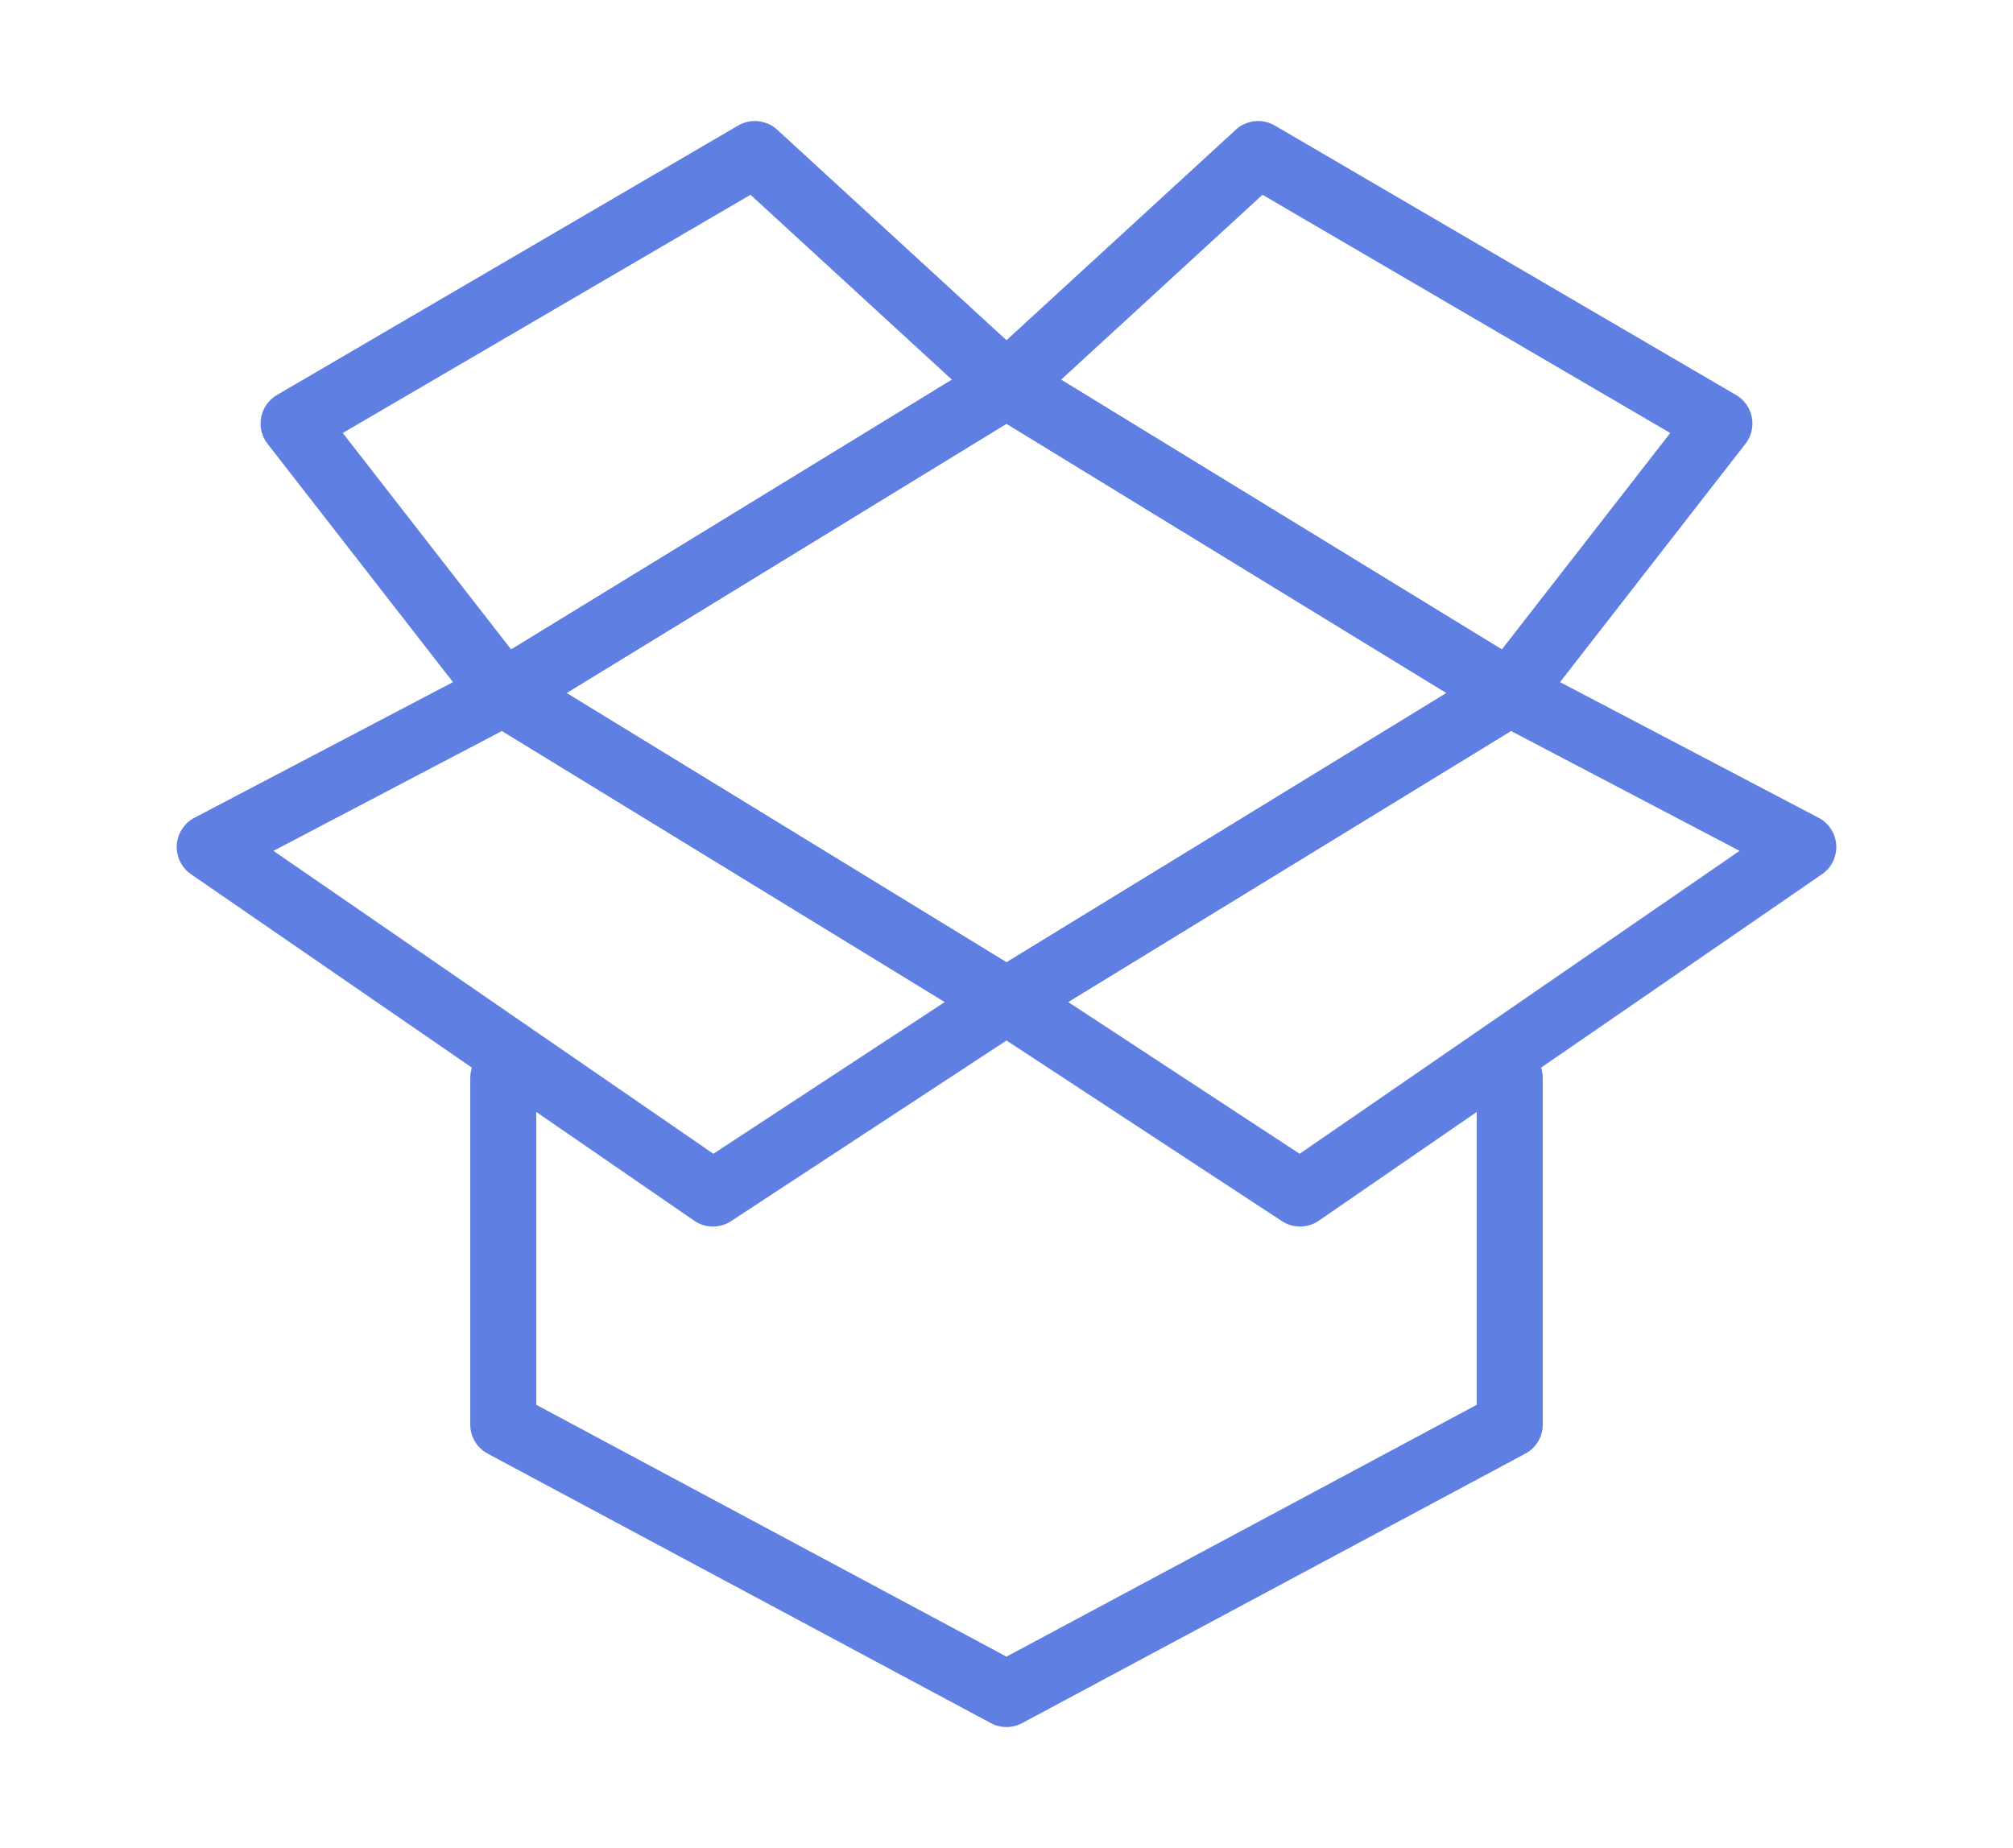 <svg xmlns="http://www.w3.org/2000/svg" xmlns:xlink="http://www.w3.org/1999/xlink" fill="none" version="1.1" width="61" height="56" viewBox="0 0 61 56"><defs><clipPath id="master_svg0_9_5235"><rect x="0" y="0" width="61" height="56" rx="0"/></clipPath><mask id="master_svg1_9_5240"><g><rect x="0" y="0" width="61" height="56" rx="0" fill="#FFFFFF" fill-opacity="1"/></g></mask><mask id="master_svg2_9_5243"><g><rect x="0" y="0" width="61" height="56" rx="0" fill="#FFFFFF" fill-opacity="1"/></g></mask><mask id="master_svg3_9_5246"><g><rect x="0" y="0" width="61" height="56" rx="0" fill="#FFFFFF" fill-opacity="1"/></g></mask><mask id="master_svg4_9_5249"><g><rect x="0" y="0" width="61" height="56" rx="0" fill="#FFFFFF" fill-opacity="1"/></g></mask><mask id="master_svg5_9_5252"><g><rect x="0" y="0" width="61" height="56" rx="0" fill="#FFFFFF" fill-opacity="1"/></g></mask><mask id="master_svg6_9_5255"><g><rect x="0" y="0" width="61" height="56" rx="0" fill="#FFFFFF" fill-opacity="1"/></g></mask></defs><g clip-path="url(#master_svg0_9_5235)"><g><g mask="url(#master_svg1_9_5240)"><g><path d="M45.228,21.853L29.978,12.52L30.5,11.667L31.022,12.52L15.772,21.853L15.25,21L15.772,20.147L31.022,29.48L30.5,30.333L29.978,29.48L45.228,20.147L45.75,21L45.228,21.853ZM46.272,20.147Q46.477,20.273,46.603,20.478Q46.654,20.562,46.688,20.654Q46.722,20.747,46.738,20.844Q46.753,20.941,46.749,21.04Q46.745,21.138,46.722,21.234Q46.699,21.33,46.658,21.419Q46.617,21.509,46.559,21.588Q46.501,21.668,46.428,21.735Q46.356,21.802,46.272,21.853L31.022,31.186Q30.904,31.258,30.771,31.296Q30.638,31.333,30.5,31.333Q30.362,31.333,30.229,31.296Q30.096,31.258,29.978,31.186L14.728,21.853Q14.523,21.727,14.397,21.522Q14.346,21.438,14.312,21.346Q14.278,21.253,14.262,21.156Q14.247,21.059,14.251,20.96Q14.255,20.862,14.278,20.766Q14.301,20.67,14.342,20.581Q14.383,20.491,14.441,20.412Q14.499,20.332,14.572,20.265Q14.644,20.199,14.728,20.147L29.978,10.814Q30.096,10.742,30.229,10.704Q30.362,10.667,30.5,10.667Q30.638,10.667,30.771,10.704Q30.904,10.742,31.022,10.814L46.272,20.147Z" fill="#607FE3" fill-opacity="1"/></g></g><g mask="url(#master_svg2_9_5243)"><g><path d="M38.801,5.403L31.176,12.403L30.5,11.667L31.022,10.814L46.272,20.147L45.75,21L44.961,20.386L51.315,12.219L52.104,12.833L51.6,13.697L37.621,5.53L38.125,4.667L38.801,5.403ZM37.449,3.93Q37.507,3.876,37.574,3.832Q37.64,3.788,37.713,3.756Q37.785,3.723,37.862,3.702Q37.939,3.681,38.018,3.672Q38.097,3.664,38.177,3.668Q38.256,3.672,38.334,3.689Q38.412,3.706,38.486,3.734Q38.561,3.763,38.629,3.803L52.609,11.97Q52.666,12.003,52.718,12.044Q52.796,12.105,52.86,12.179Q52.925,12.254,52.974,12.339Q53.022,12.425,53.053,12.518Q53.084,12.612,53.096,12.71Q53.109,12.807,53.102,12.906Q53.094,13.004,53.068,13.099Q53.042,13.194,52.998,13.282Q52.954,13.37,52.893,13.447L46.539,21.614Q46.483,21.686,46.415,21.747Q46.346,21.808,46.268,21.855Q46.19,21.903,46.105,21.935Q46.019,21.968,45.929,21.984Q45.839,22,45.748,22Q45.656,22,45.566,21.983Q45.477,21.966,45.391,21.934Q45.306,21.901,45.228,21.853L29.978,12.52Q29.858,12.446,29.763,12.343Q29.697,12.27,29.646,12.186Q29.594,12.102,29.561,12.01Q29.527,11.917,29.512,11.82Q29.497,11.722,29.501,11.624Q29.505,11.526,29.528,11.43Q29.552,11.334,29.593,11.245Q29.635,11.156,29.693,11.076Q29.751,10.997,29.824,10.93L37.449,3.93L37.449,3.93Z" fill="#607FE3" fill-opacity="1"/></g></g><g mask="url(#master_svg3_9_5246)"><g><path d="M23.551,3.93L31.176,10.93Q31.249,10.997,31.307,11.076Q31.365,11.156,31.407,11.245Q31.448,11.334,31.471,11.43Q31.495,11.526,31.499,11.624Q31.503,11.722,31.488,11.82Q31.473,11.917,31.439,12.01Q31.406,12.102,31.354,12.186Q31.303,12.27,31.237,12.343Q31.142,12.446,31.022,12.52L15.772,21.853Q15.694,21.901,15.609,21.934Q15.523,21.966,15.433,21.983Q15.344,22,15.252,22Q15.161,22,15.071,21.984Q14.981,21.968,14.895,21.935Q14.81,21.903,14.732,21.855Q14.653,21.808,14.585,21.747Q14.517,21.686,14.461,21.614L8.107,13.447Q8.046,13.37,8.002,13.282Q7.958,13.194,7.932,13.099Q7.905,13.004,7.898,12.906Q7.891,12.807,7.903,12.71Q7.916,12.612,7.947,12.518Q7.978,12.425,8.026,12.339Q8.075,12.254,8.139,12.179Q8.204,12.105,8.282,12.044Q8.334,12.003,8.391,11.97L22.37,3.803Q22.439,3.763,22.513,3.734Q22.588,3.706,22.666,3.689Q22.743,3.672,22.823,3.668Q22.903,3.664,22.982,3.672Q23.061,3.681,23.138,3.702Q23.215,3.723,23.287,3.756Q23.36,3.788,23.426,3.832Q23.493,3.876,23.551,3.93L23.551,3.93ZM22.199,5.403L22.875,4.667L23.379,5.53L9.4,13.697L8.896,12.833L9.685,12.219L16.039,20.386L15.25,21L14.728,20.147L29.978,10.814L30.5,11.667L29.824,12.403L22.199,5.403Z" fill="#607FE3" fill-opacity="1"/></g></g><g mask="url(#master_svg4_9_5249)"><g><path d="M38.829,35.343L54.079,24.843L54.646,25.667L54.181,26.552L45.285,21.886L45.75,21L46.272,21.853L31.022,31.186L30.5,30.333L31.048,29.497L39.944,35.33L39.396,36.167L38.829,35.343ZM39.963,36.99Q39.902,37.032,39.835,37.065Q39.769,37.097,39.698,37.12Q39.628,37.142,39.554,37.154Q39.481,37.166,39.407,37.167Q39.333,37.167,39.26,37.157Q39.186,37.147,39.115,37.127Q39.044,37.106,38.977,37.075Q38.909,37.044,38.847,37.003L29.952,31.17Q29.764,31.047,29.647,30.855Q29.596,30.771,29.562,30.679Q29.528,30.586,29.512,30.489Q29.497,30.392,29.501,30.294Q29.505,30.195,29.528,30.099Q29.551,30.004,29.592,29.914Q29.633,29.825,29.691,29.745Q29.749,29.665,29.822,29.599Q29.894,29.532,29.978,29.48L45.228,20.147Q45.339,20.079,45.463,20.042Q45.587,20.005,45.717,20.001Q45.847,19.996,45.973,20.025Q46.1,20.054,46.215,20.114L55.11,24.781Q55.329,24.896,55.469,25.1Q55.525,25.181,55.564,25.271Q55.603,25.362,55.624,25.458Q55.644,25.554,55.646,25.653Q55.647,25.751,55.629,25.848Q55.611,25.945,55.575,26.036Q55.538,26.128,55.485,26.211Q55.431,26.293,55.363,26.364Q55.294,26.434,55.213,26.49L39.963,36.99Z" fill="#607FE3" fill-opacity="1"/></g></g><g mask="url(#master_svg5_9_5252)"><g><path d="M21.037,36.99L5.787,26.49Q5.706,26.434,5.637,26.364Q5.569,26.293,5.515,26.211Q5.462,26.128,5.425,26.036Q5.389,25.945,5.371,25.848Q5.353,25.751,5.354,25.653Q5.356,25.554,5.376,25.458Q5.397,25.362,5.436,25.271Q5.475,25.181,5.531,25.1Q5.671,24.896,5.89,24.781L14.786,20.114Q14.9,20.054,15.027,20.025Q15.153,19.996,15.283,20.001Q15.413,20.005,15.537,20.042Q15.661,20.079,15.772,20.147L31.022,29.48Q31.106,29.532,31.178,29.599Q31.251,29.665,31.309,29.745Q31.367,29.825,31.408,29.914Q31.449,30.004,31.472,30.099Q31.495,30.195,31.499,30.294Q31.503,30.392,31.488,30.489Q31.473,30.586,31.438,30.679Q31.404,30.771,31.353,30.855Q31.236,31.047,31.048,31.17L22.153,37.003Q22.091,37.044,22.023,37.075Q21.956,37.106,21.885,37.127Q21.814,37.147,21.74,37.157Q21.667,37.167,21.593,37.167Q21.519,37.166,21.446,37.154Q21.373,37.142,21.302,37.12Q21.231,37.097,21.165,37.065Q21.098,37.032,21.037,36.99ZM22.171,35.343L21.604,36.167L21.056,35.33L29.952,29.497L30.5,30.333L29.978,31.186L14.728,21.853L15.25,21L15.715,21.886L6.819,26.552L6.354,25.667L6.921,24.843L22.171,35.343Z" fill="#607FE3" fill-opacity="1"/></g></g><g mask="url(#master_svg6_9_5255)"><g><path d="M16.25,32.667L16.25,43.167L15.25,43.167L15.722,42.285L30.972,50.452L30.5,51.333L30.028,50.452L45.278,42.285L45.75,43.167L44.75,43.167L44.75,32.667Q44.75,32.568,44.769,32.472Q44.788,32.375,44.826,32.284Q44.864,32.193,44.919,32.111Q44.973,32.029,45.043,31.96Q45.112,31.89,45.194,31.835Q45.276,31.781,45.367,31.743Q45.458,31.705,45.555,31.686Q45.651,31.667,45.75,31.667Q45.849,31.667,45.945,31.686Q46.042,31.705,46.133,31.743Q46.224,31.781,46.306,31.835Q46.388,31.89,46.457,31.96Q46.527,32.029,46.581,32.111Q46.636,32.193,46.674,32.284Q46.712,32.375,46.731,32.472Q46.75,32.568,46.75,32.667L46.75,43.167Q46.75,43.302,46.714,43.433Q46.678,43.564,46.608,43.681Q46.538,43.797,46.44,43.891Q46.342,43.984,46.222,44.048L30.972,52.215Q30.863,52.273,30.743,52.303Q30.623,52.333,30.5,52.333Q30.377,52.333,30.257,52.303Q30.137,52.273,30.028,52.215L14.778,44.048Q14.658,43.984,14.56,43.891Q14.462,43.797,14.392,43.681Q14.322,43.564,14.286,43.433Q14.25,43.302,14.25,43.167L14.25,32.667Q14.25,32.568,14.269,32.472Q14.288,32.375,14.326,32.284Q14.364,32.193,14.419,32.111Q14.473,32.029,14.543,31.96Q14.613,31.89,14.694,31.835Q14.776,31.781,14.867,31.743Q14.958,31.705,15.055,31.686Q15.152,31.667,15.25,31.667Q15.348,31.667,15.445,31.686Q15.542,31.705,15.633,31.743Q15.724,31.781,15.806,31.835Q15.887,31.89,15.957,31.96Q16.027,32.029,16.081,32.111Q16.136,32.193,16.174,32.284Q16.212,32.375,16.231,32.472Q16.25,32.568,16.25,32.667ZM16.25,32.667Q16.25,32.765,16.231,32.862Q16.212,32.958,16.174,33.049Q16.136,33.14,16.081,33.222Q16.027,33.304,15.957,33.374Q15.887,33.443,15.806,33.498Q15.724,33.553,15.633,33.591Q15.542,33.628,15.445,33.648Q15.348,33.667,15.25,33.667Q15.152,33.667,15.055,33.648Q14.958,33.628,14.867,33.591Q14.776,33.553,14.694,33.498Q14.613,33.443,14.543,33.374Q14.473,33.304,14.419,33.222Q14.364,33.14,14.326,33.049Q14.288,32.958,14.269,32.862Q14.25,32.765,14.25,32.667Q14.25,32.568,14.269,32.472Q14.288,32.375,14.326,32.284Q14.364,32.193,14.419,32.111Q14.473,32.029,14.543,31.96Q14.613,31.89,14.694,31.835Q14.776,31.781,14.867,31.743Q14.958,31.705,15.055,31.686Q15.152,31.667,15.25,31.667Q15.348,31.667,15.445,31.686Q15.542,31.705,15.633,31.743Q15.724,31.781,15.806,31.835Q15.887,31.89,15.957,31.96Q16.027,32.029,16.081,32.111Q16.136,32.193,16.174,32.284Q16.212,32.375,16.231,32.472Q16.25,32.568,16.25,32.667ZM46.75,32.667Q46.75,32.765,46.731,32.862Q46.712,32.958,46.674,33.049Q46.636,33.14,46.581,33.222Q46.527,33.304,46.457,33.374Q46.388,33.443,46.306,33.498Q46.224,33.553,46.133,33.591Q46.042,33.628,45.945,33.648Q45.849,33.667,45.75,33.667Q45.651,33.667,45.555,33.648Q45.458,33.628,45.367,33.591Q45.276,33.553,45.194,33.498Q45.112,33.443,45.043,33.374Q44.973,33.304,44.919,33.222Q44.864,33.14,44.826,33.049Q44.788,32.958,44.769,32.862Q44.75,32.765,44.75,32.667Q44.75,32.568,44.769,32.472Q44.788,32.375,44.826,32.284Q44.864,32.193,44.919,32.111Q44.973,32.029,45.043,31.96Q45.112,31.89,45.194,31.835Q45.276,31.781,45.367,31.743Q45.458,31.705,45.555,31.686Q45.651,31.667,45.75,31.667Q45.849,31.667,45.945,31.686Q46.042,31.705,46.133,31.743Q46.224,31.781,46.306,31.835Q46.388,31.89,46.457,31.96Q46.527,32.029,46.581,32.111Q46.636,32.193,46.674,32.284Q46.712,32.375,46.731,32.472Q46.75,32.568,46.75,32.667Z" fill="#607FE3" fill-opacity="1"/></g></g></g></g></svg>